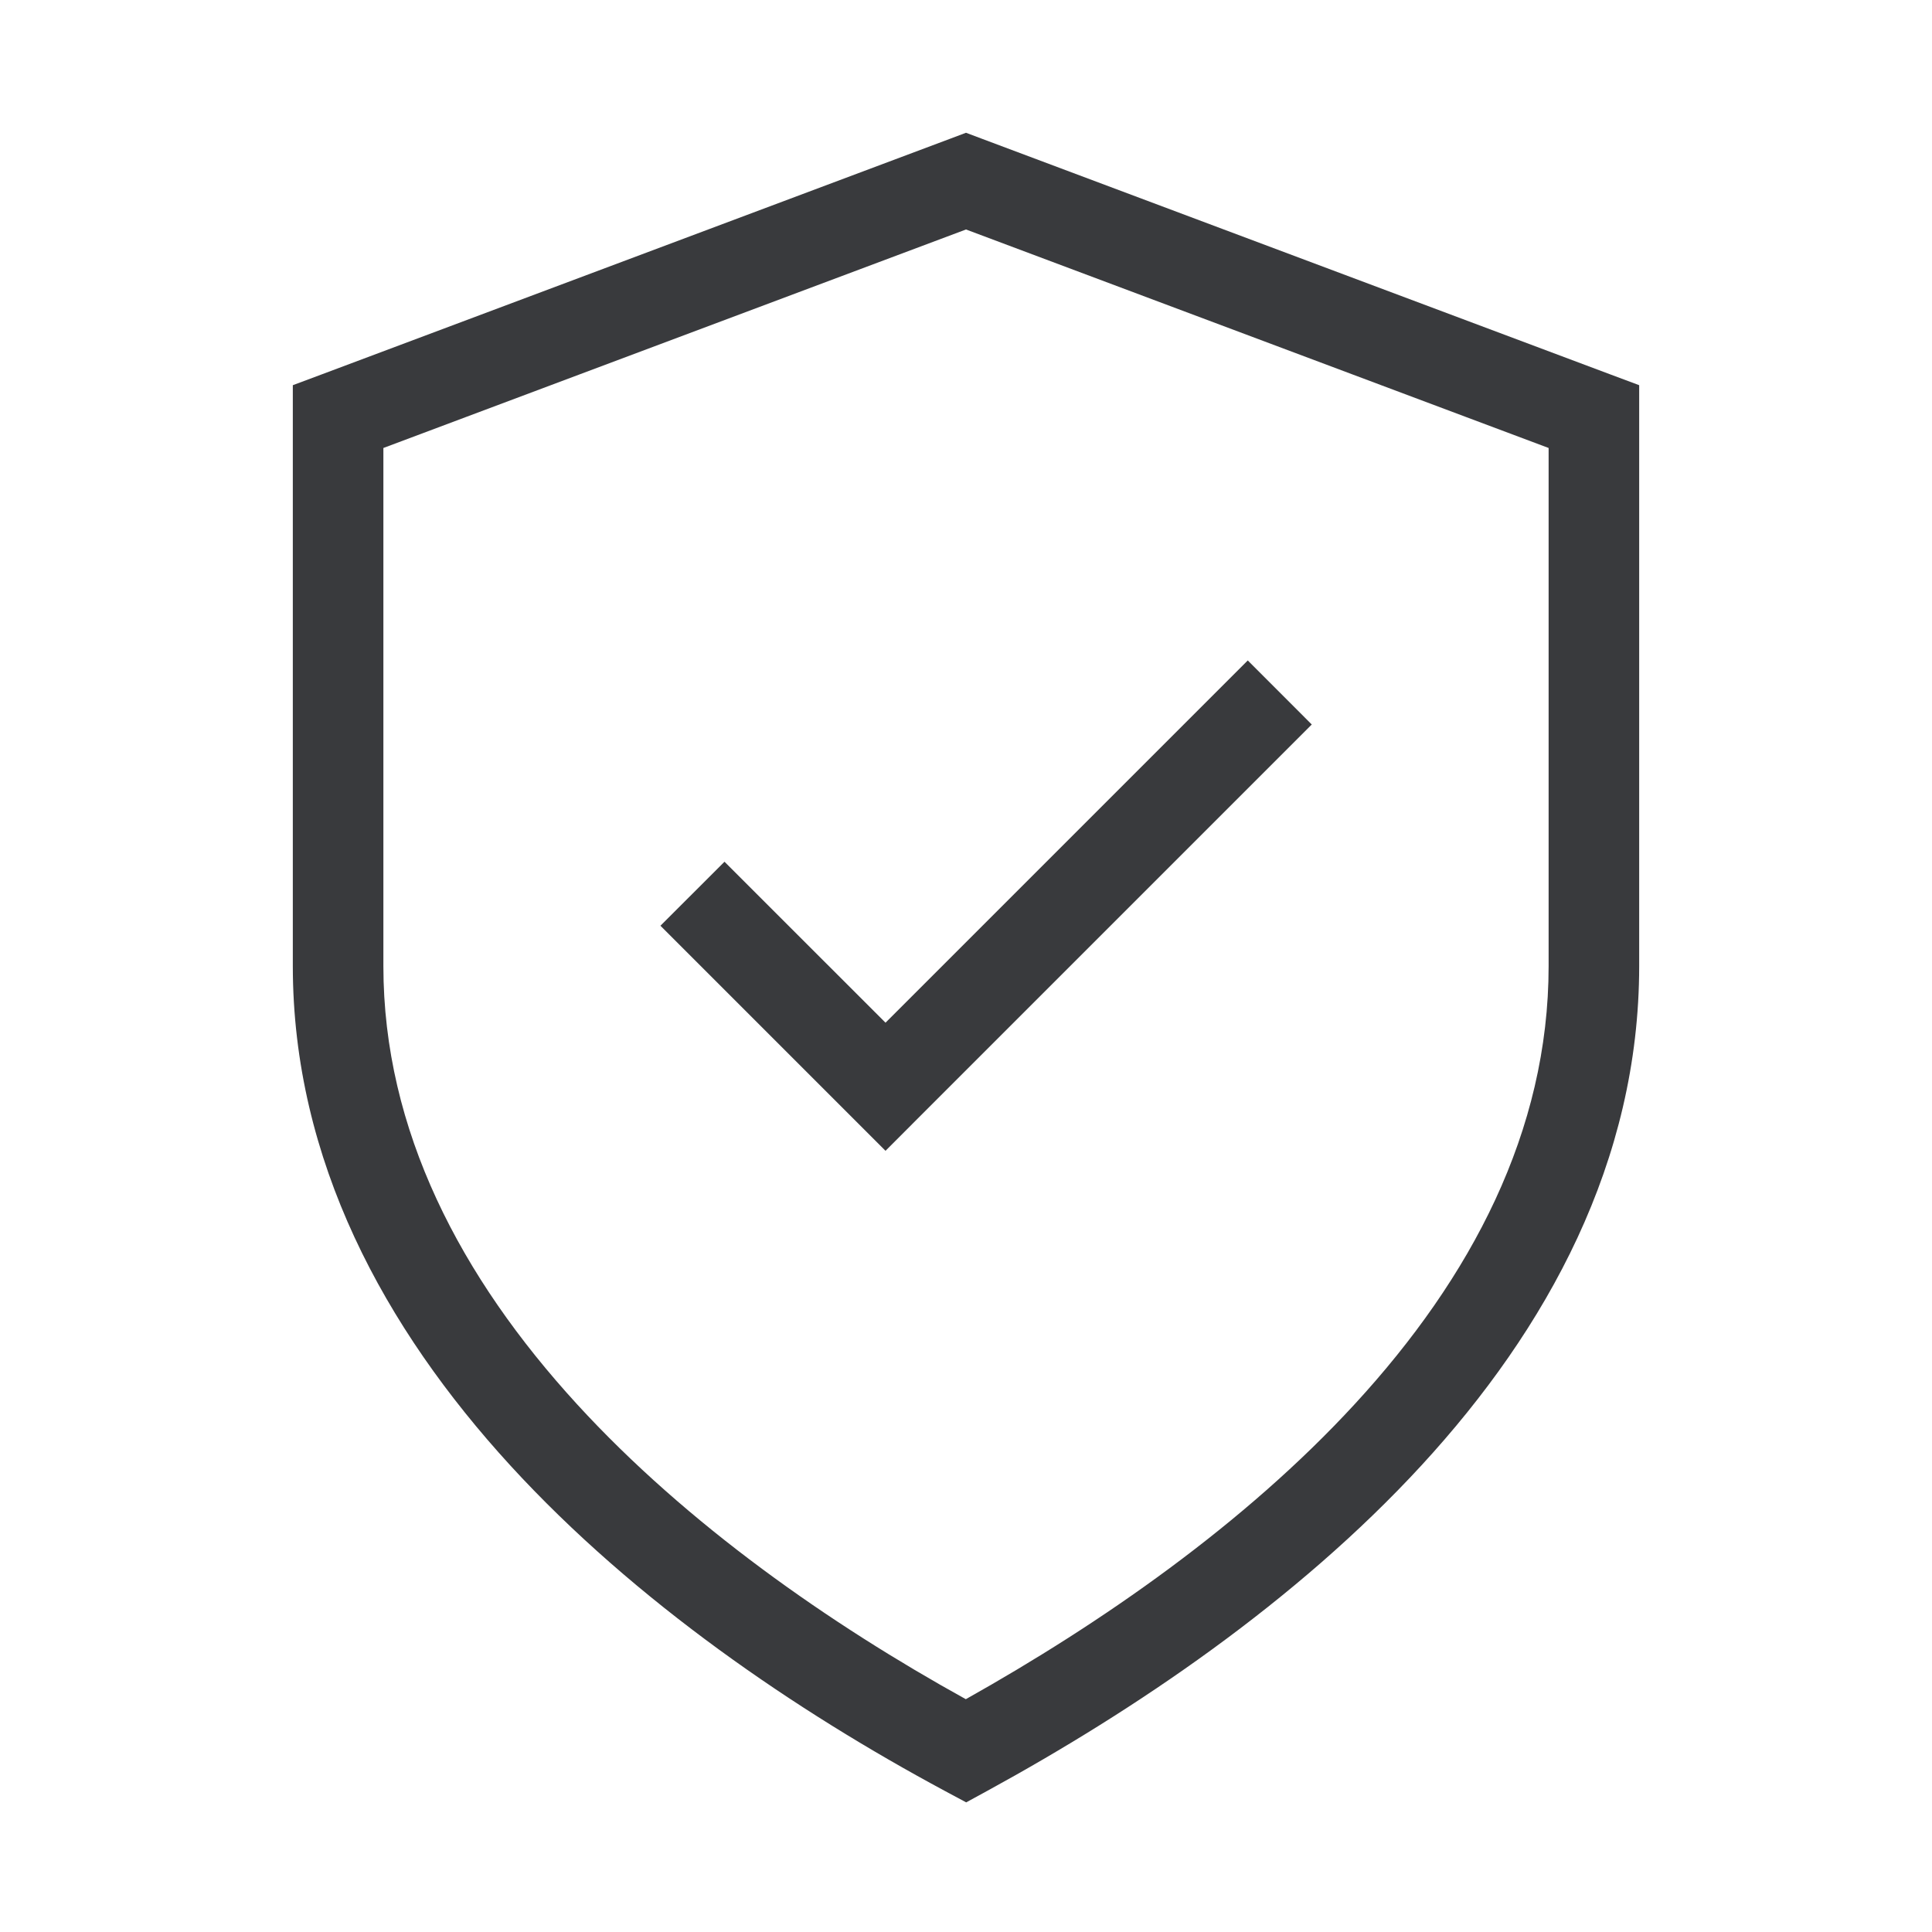 <?xml version="1.0" encoding="UTF-8"?>
<svg xmlns="http://www.w3.org/2000/svg" width="32" height="32" viewBox="0 0 32 32" fill="none">
  <path fill-rule="evenodd" clip-rule="evenodd" d="M16.263 2.298L16 2.199L15.737 2.298L5.337 6.198L4.85 6.38V6.9H5.6L4.85 6.9V6.9V6.9V6.9V6.901V6.901V6.901V6.901V6.902V6.902V6.903V6.903V6.904V6.904V6.905V6.906V6.907V6.907V6.908V6.909V6.91V6.911V6.912V6.913V6.914V6.915V6.916V6.918V6.919V6.92V6.922V6.923V6.924V6.926V6.927V6.929V6.931V6.932V6.934V6.936V6.937V6.939V6.941V6.943V6.945V6.947V6.949V6.951V6.953V6.955V6.957V6.959V6.962V6.964V6.966V6.968V6.971V6.973V6.976V6.978V6.981V6.983V6.986V6.989V6.991V6.994V6.997V7V7.003V7.005V7.008V7.011V7.014V7.017V7.02V7.023V7.027V7.03V7.033V7.036V7.039V7.043V7.046V7.049V7.053V7.056V7.06V7.063V7.067V7.07V7.074V7.078V7.081V7.085V7.089V7.093V7.096V7.1V7.104V7.108V7.112V7.116V7.12V7.124V7.128V7.132V7.136V7.14V7.145V7.149V7.153V7.157V7.162V7.166V7.17V7.175V7.179V7.184V7.188V7.193V7.197V7.202V7.206V7.211V7.216V7.22V7.225V7.23V7.235V7.239V7.244V7.249V7.254V7.259V7.264V7.269V7.274V7.279V7.284V7.289V7.294V7.299V7.304V7.31V7.315V7.32V7.325V7.33V7.336V7.341V7.346V7.352V7.357V7.363V7.368V7.374V7.379V7.385V7.39V7.396V7.401V7.407V7.413V7.418V7.424V7.43V7.436V7.441V7.447V7.453V7.459V7.465V7.47V7.476V7.482V7.488V7.494V7.5V7.506V7.512V7.518V7.524V7.53V7.536V7.543V7.549V7.555V7.561V7.567V7.573V7.58V7.586V7.592V7.599V7.605V7.611V7.618V7.624V7.63V7.637V7.643V7.65V7.656V7.662V7.669V7.676V7.682V7.689V7.695V7.702V7.708V7.715V7.722V7.728V7.735V7.742V7.748V7.755V7.762V7.768V7.775V7.782V7.789V7.795V7.802V7.809V7.816V7.823V7.83V7.837V7.843V7.85V7.857V7.864V7.871V7.878V7.885V7.892V7.899V7.906V7.913V7.92V7.927V7.934V7.941V7.948V7.955V7.963V7.97V7.977V7.984V7.991V7.998V8.005V8.013V8.02V8.027V8.034V8.041V8.049V8.056V8.063V8.07V8.078V8.085V8.092V8.099V8.107V8.114V8.121V8.129V8.136V8.143V8.151V8.158V8.165V8.173V8.18V8.187V8.195V8.202V8.21V8.217V8.224V8.232V8.239V8.247V8.254V8.261V8.269V8.276V8.284V8.291V8.299V8.306V8.314V8.321V8.329V8.336V8.344V8.351V8.359V8.366V8.373V8.381V8.389V8.396V8.404V8.411V8.419V8.426V8.434V8.441V8.449V8.456V8.464V8.471V8.479V8.486V8.494V8.501V8.509V8.516V8.524V8.531V8.539V8.546V8.554V8.561V8.569V8.577V8.584V8.592V8.599V8.607V8.614V8.622V8.629V8.637V8.644V8.652V8.659V8.667V8.674V8.682V8.689V8.697V8.704V8.712V8.719V8.727V8.734V8.742V8.749V8.757V8.764V8.771V8.779V8.786V8.794V8.801V8.809V8.816V8.823V8.831V8.838V8.846V8.853V8.86V8.868V8.875V8.883V8.89V8.897V8.905V8.912V8.919V8.927V8.934V8.941V8.949V8.956V8.963V8.971V8.978V8.985V8.992V9V9.007V9.014V9.021V9.028V9.036V9.043V9.05V9.057V9.064V9.072V9.079V9.086V9.093V9.1V9.107V9.114V9.121V9.128V9.135V9.142V9.149V9.156V9.163V9.17V9.177V9.184V9.191V9.198V9.205V9.212V9.219V9.226V9.233V9.24V9.246V9.253V9.26V9.267V9.274V9.28V9.287V9.294V9.301V9.307V9.314V9.321V9.327V9.334V9.341V9.347V9.354V9.361V9.367V9.374V9.38V9.387V9.393V9.4V9.406V9.413V9.419V9.426V9.432V9.438V9.445V9.451V9.457V9.464V9.47V9.476V9.482V9.489V9.495V9.501V9.507V9.513V9.52V9.526V9.532V9.538V9.544V9.55V9.556V9.562V9.568V9.574V9.58V9.586V9.592V9.597V9.603V9.609V9.615V9.621V9.626V9.632V9.638V9.644V9.649V9.655V9.66V9.666V9.672V9.677V9.683V9.688V9.694V9.699V9.705V9.71V9.715V9.721V9.726V9.731V9.737V9.742V9.747V9.752V9.757V9.763V9.768V9.773V9.778V9.783V16C4.85 19.222 6.373 22.001 8.451 24.271C10.529 26.54 13.207 28.351 15.645 29.661L16.003 29.853L16.36 29.658C18.79 28.33 21.467 26.528 23.546 24.269C25.626 22.008 27.15 19.238 27.15 16V9.783V9.778V9.773V9.769V9.764V9.759V9.754V9.749V9.745V9.74V9.735V9.73V9.725V9.72V9.715V9.71V9.704V9.699V9.694V9.689V9.684V9.679V9.673V9.668V9.663V9.657V9.652V9.647V9.641V9.636V9.63V9.625V9.619V9.614V9.608V9.602V9.597V9.591V9.586V9.58V9.574V9.568V9.563V9.557V9.551V9.545V9.539V9.533V9.528V9.522V9.516V9.51V9.504V9.498V9.492V9.486V9.48V9.473V9.467V9.461V9.455V9.449V9.443V9.436V9.43V9.424V9.418V9.411V9.405V9.399V9.392V9.386V9.38V9.373V9.367V9.36V9.354V9.347V9.341V9.334V9.328V9.321V9.315V9.308V9.302V9.295V9.288V9.282V9.275V9.268V9.262V9.255V9.248V9.241V9.235V9.228V9.221V9.214V9.207V9.2V9.194V9.187V9.18V9.173V9.166V9.159V9.152V9.145V9.138V9.131V9.124V9.117V9.11V9.103V9.096V9.089V9.082V9.075V9.068V9.061V9.054V9.046V9.039V9.032V9.025V9.018V9.011V9.003V8.996V8.989V8.982V8.975V8.967V8.96V8.953V8.946V8.938V8.931V8.924V8.916V8.909V8.902V8.894V8.887V8.88V8.872V8.865V8.858V8.85V8.843V8.835V8.828V8.821V8.813V8.806V8.798V8.791V8.784V8.776V8.769V8.761V8.754V8.746V8.739V8.731V8.724V8.716V8.709V8.701V8.694V8.686V8.679V8.671V8.664V8.656V8.649V8.641V8.634V8.626V8.619V8.611V8.604V8.596V8.588V8.581V8.573V8.566V8.558V8.551V8.543V8.536V8.528V8.521V8.513V8.505V8.498V8.49V8.483V8.475V8.468V8.46V8.453V8.445V8.437V8.43V8.422V8.415V8.407V8.4V8.392V8.385V8.377V8.37V8.362V8.355V8.347V8.339V8.332V8.324V8.317V8.309V8.302V8.294V8.287V8.279V8.272V8.264V8.257V8.249V8.242V8.235V8.227V8.22V8.212V8.205V8.197V8.19V8.182V8.175V8.168V8.16V8.153V8.145V8.138V8.131V8.123V8.116V8.108V8.101V8.094V8.086V8.079V8.072V8.065V8.057V8.05V8.043V8.035V8.028V8.021V8.014V8.006V7.999V7.992V7.985V7.978V7.97V7.963V7.956V7.949V7.942V7.935V7.927V7.92V7.913V7.906V7.899V7.892V7.885V7.878V7.871V7.864V7.857V7.85V7.843V7.836V7.829V7.822V7.815V7.808V7.801V7.795V7.788V7.781V7.774V7.767V7.76V7.754V7.747V7.74V7.733V7.727V7.72V7.713V7.707V7.7V7.693V7.687V7.68V7.673V7.667V7.66V7.654V7.647V7.641V7.634V7.628V7.621V7.615V7.608V7.602V7.596V7.589V7.583V7.577V7.57V7.564V7.558V7.552V7.545V7.539V7.533V7.527V7.521V7.515V7.508V7.502V7.496V7.49V7.484V7.478V7.472V7.466V7.46V7.455V7.449V7.443V7.437V7.431V7.425V7.42V7.414V7.408V7.402V7.397V7.391V7.385V7.38V7.374V7.369V7.363V7.358V7.352V7.347V7.341V7.336V7.331V7.325V7.32V7.315V7.309V7.304V7.299V7.294V7.289V7.283V7.278V7.273V7.268V7.263V7.258V7.253V7.248V7.243V7.238V7.234V7.229V7.224V7.219V7.214V7.21V7.205V7.2V7.196V7.191V7.187V7.182V7.177V7.173V7.169V7.164V7.16V7.155V7.151V7.147V7.143V7.138V7.134V7.13V7.126V7.122V7.118V7.114V7.11V7.106V7.102V7.098V7.094V7.09V7.086V7.082V7.079V7.075V7.071V7.068V7.064V7.061V7.057V7.054V7.05V7.047V7.043V7.04V7.037V7.033V7.03V7.027V7.024V7.021V7.017V7.014V7.011V7.008V7.005V7.002V7V6.997V6.994V6.991V6.988V6.986V6.983V6.98V6.978V6.975V6.973V6.97V6.968V6.966V6.963V6.961V6.959V6.957V6.954V6.952V6.95V6.948V6.946V6.944V6.942V6.94V6.938V6.937V6.935V6.933V6.931V6.93V6.928V6.927V6.925V6.924V6.922V6.921V6.919V6.918V6.917V6.916V6.915V6.913V6.912V6.911V6.91V6.909V6.908V6.908V6.907V6.906V6.905V6.905V6.904V6.903V6.903V6.902V6.902V6.901V6.901V6.901V6.901V6.9V6.9V6.9V6.9V6.38L26.663 6.198L16.263 2.298ZM6.35 7.424V7.42L16 3.801L25.65 7.42V7.425V7.431V7.437V7.443V7.449V7.455V7.46V7.466V7.472V7.478V7.484V7.49V7.496V7.502V7.508V7.515V7.521V7.527V7.533V7.539V7.545V7.552V7.558V7.564V7.57V7.577V7.583V7.589V7.596V7.602V7.608V7.615V7.621V7.628V7.634V7.641V7.647V7.654V7.66V7.667V7.673V7.68V7.687V7.693V7.7V7.707V7.713V7.72V7.727V7.733V7.74V7.747V7.754V7.76V7.767V7.774V7.781V7.788V7.795V7.801V7.808V7.815V7.822V7.829V7.836V7.843V7.85V7.857V7.864V7.871V7.878V7.885V7.892V7.899V7.906V7.913V7.92V7.927V7.935V7.942V7.949V7.956V7.963V7.97V7.978V7.985V7.992V7.999V8.006V8.014V8.021V8.028V8.035V8.043V8.05V8.057V8.065V8.072V8.079V8.086V8.094V8.101V8.108V8.116V8.123V8.131V8.138V8.145V8.153V8.16V8.168V8.175V8.182V8.19V8.197V8.205V8.212V8.22V8.227V8.235V8.242V8.249V8.257V8.264V8.272V8.279V8.287V8.294V8.302V8.309V8.317V8.324V8.332V8.339V8.347V8.355V8.362V8.37V8.377V8.385V8.392V8.4V8.407V8.415V8.422V8.43V8.437V8.445V8.453V8.46V8.468V8.475V8.483V8.49V8.498V8.505V8.513V8.521V8.528V8.536V8.543V8.551V8.558V8.566V8.573V8.581V8.588V8.596V8.604V8.611V8.619V8.626V8.634V8.641V8.649V8.656V8.664V8.671V8.679V8.686V8.694V8.701V8.709V8.716V8.724V8.731V8.739V8.746V8.754V8.761V8.769V8.776V8.784V8.791V8.798V8.806V8.813V8.821V8.828V8.835V8.843V8.85V8.858V8.865V8.872V8.88V8.887V8.894V8.902V8.909V8.916V8.924V8.931V8.938V8.946V8.953V8.96V8.967V8.975V8.982V8.989V8.996V9.003V9.011V9.018V9.025V9.032V9.039V9.046V9.054V9.061V9.068V9.075V9.082V9.089V9.096V9.103V9.11V9.117V9.124V9.131V9.138V9.145V9.152V9.159V9.166V9.173V9.18V9.187V9.194V9.2V9.207V9.214V9.221V9.228V9.235V9.241V9.248V9.255V9.262V9.268V9.275V9.282V9.288V9.295V9.302V9.308V9.315V9.321V9.328V9.334V9.341V9.347V9.354V9.36V9.367V9.373V9.38V9.386V9.392V9.399V9.405V9.411V9.418V9.424V9.43V9.436V9.443V9.449V9.455V9.461V9.467V9.473V9.48V9.486V9.492V9.498V9.504V9.51V9.516V9.522V9.528V9.533V9.539V9.545V9.551V9.557V9.563V9.568V9.574V9.58V9.586V9.591V9.597V9.602V9.608V9.614V9.619V9.625V9.63V9.636V9.641V9.647V9.652V9.657V9.663V9.668V9.673V9.679V9.684V9.689V9.694V9.699V9.704V9.71V9.715V9.72V9.725V9.73V9.735V9.74V9.745V9.749V9.754V9.759V9.764V9.769V9.773V9.778V9.783V16C25.65 18.738 24.366 21.162 22.442 23.253C20.613 25.241 18.245 26.883 15.997 28.144C13.751 26.902 11.385 25.254 9.557 23.258C7.633 21.157 6.35 18.722 6.35 16V9.783V9.778V9.773V9.768V9.763V9.757V9.752V9.747V9.742V9.737V9.731V9.726V9.721V9.715V9.71V9.705V9.699V9.694V9.688V9.683V9.677V9.672V9.666V9.66V9.655V9.649V9.644V9.638V9.632V9.626V9.621V9.615V9.609V9.603V9.597V9.592V9.586V9.58V9.574V9.568V9.562V9.556V9.55V9.544V9.538V9.532V9.526V9.52V9.513V9.507V9.501V9.495V9.489V9.482V9.476V9.47V9.464V9.457V9.451V9.445V9.438V9.432V9.426V9.419V9.413V9.406V9.4V9.393V9.387V9.38V9.374V9.367V9.361V9.354V9.347V9.341V9.334V9.327V9.321V9.314V9.307V9.301V9.294V9.287V9.28V9.274V9.267V9.26V9.253V9.246V9.24V9.233V9.226V9.219V9.212V9.205V9.198V9.191V9.184V9.177V9.17V9.163V9.156V9.149V9.142V9.135V9.128V9.121V9.114V9.107V9.1V9.093V9.086V9.079V9.072V9.064V9.057V9.05V9.043V9.036V9.028V9.021V9.014V9.007V9V8.992V8.985V8.978V8.971V8.963V8.956V8.949V8.941V8.934V8.927V8.919V8.912V8.905V8.897V8.89V8.883V8.875V8.868V8.86V8.853V8.846V8.838V8.831V8.823V8.816V8.809V8.801V8.794V8.786V8.779V8.771V8.764V8.757V8.749V8.742V8.734V8.727V8.719V8.712V8.704V8.697V8.689V8.682V8.674V8.667V8.659V8.652V8.644V8.637V8.629V8.622V8.614V8.607V8.599V8.592V8.584V8.577V8.569V8.561V8.554V8.546V8.539V8.531V8.524V8.516V8.509V8.501V8.494V8.486V8.479V8.471V8.464V8.456V8.449V8.441V8.434V8.426V8.419V8.411V8.404V8.396V8.389V8.381V8.373V8.366V8.359V8.351V8.344V8.336V8.329V8.321V8.314V8.306V8.299V8.291V8.284V8.276V8.269V8.261V8.254V8.247V8.239V8.232V8.224V8.217V8.21V8.202V8.195V8.187V8.18V8.173V8.165V8.158V8.151V8.143V8.136V8.129V8.121V8.114V8.107V8.099V8.092V8.085V8.078V8.07V8.063V8.056V8.049V8.041V8.034V8.027V8.02V8.013V8.005V7.998V7.991V7.984V7.977V7.97V7.963V7.955V7.948V7.941V7.934V7.927V7.92V7.913V7.906V7.899V7.892V7.885V7.878V7.871V7.864V7.857V7.85V7.843V7.837V7.83V7.823V7.816V7.809V7.802V7.795V7.789V7.782V7.775V7.768V7.762V7.755V7.748V7.742V7.735V7.728V7.722V7.715V7.708V7.702V7.695V7.689V7.682V7.676V7.669V7.662V7.656V7.65V7.643V7.637V7.63V7.624V7.618V7.611V7.605V7.599V7.592V7.586V7.58V7.573V7.567V7.561V7.555V7.549V7.543V7.536V7.53V7.524V7.518V7.512V7.506V7.5V7.494V7.488V7.482V7.476V7.47V7.465V7.459V7.453V7.447V7.441V7.436V7.43V7.424ZM21.197 12.53L21.727 12L20.667 10.939L20.136 11.47L14.667 16.939L12.53 14.803L12 14.273L10.939 15.333L11.47 15.864L14.136 18.53L14.667 19.061L15.197 18.53L21.197 12.53Z" fill="#393A3D"></path>
</svg>
